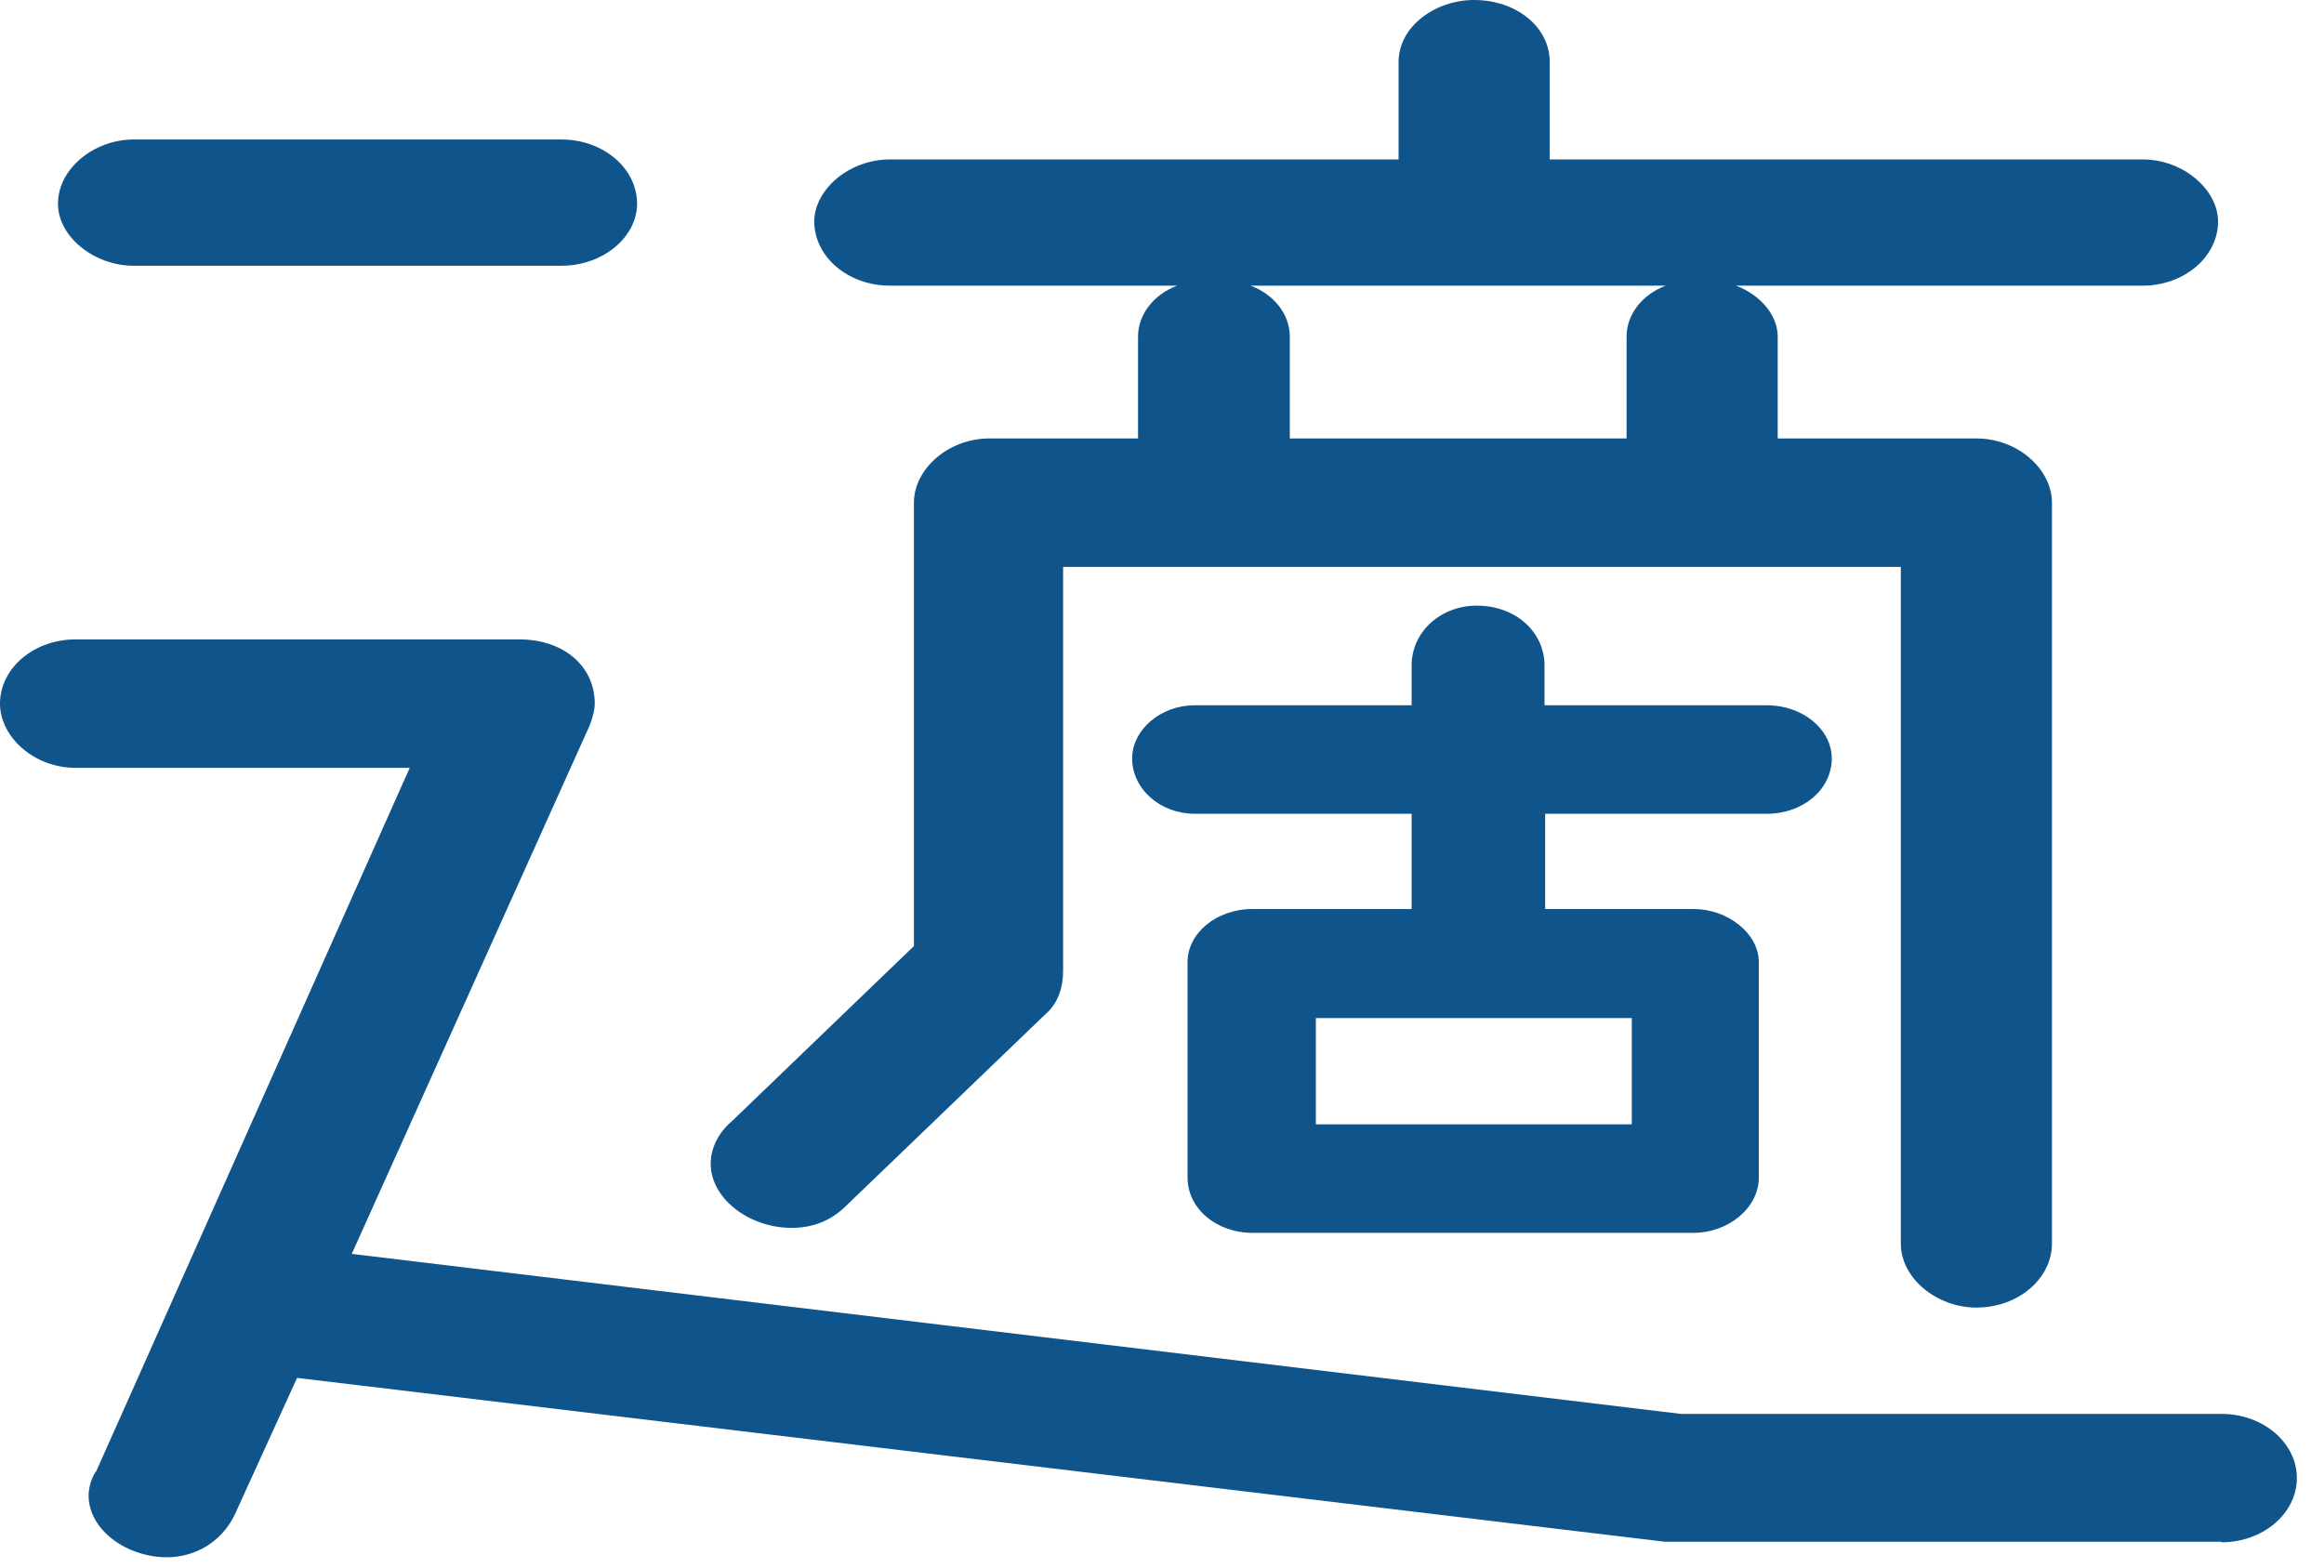 <?xml version="1.0" encoding="utf-8"?>
<svg xmlns="http://www.w3.org/2000/svg" fill="none" height="100%" overflow="visible" preserveAspectRatio="none" style="display: block;" viewBox="0 0 83 56" width="100%">
<path d="M79.333 55.071H59.465L10.609 49.218L8.375 54.122C7.91 55.071 6.979 55.625 5.956 55.625C4.56 55.625 3.164 54.675 3.164 53.41C3.164 53.173 3.257 52.777 3.443 52.54L14.633 27.427H2.699C1.21 27.427 0 26.319 0 25.133C0 23.867 1.21 22.839 2.699 22.839H18.542C20.124 22.839 21.241 23.788 21.241 25.133C21.241 25.37 21.148 25.687 21.055 25.924L12.563 44.788L60.023 50.503H79.333C80.822 50.503 82.031 51.531 82.031 52.797C82.031 54.062 80.822 55.091 79.333 55.091V55.071ZM20.054 9.492H4.769C3.373 9.492 2.071 8.463 2.071 7.277C2.071 6.011 3.373 4.983 4.769 4.983H20.054C21.543 4.983 22.753 6.011 22.753 7.277C22.753 8.463 21.543 9.492 20.054 9.492ZM76.541 10.204H62.001C62.838 10.52 63.489 11.232 63.489 12.023V15.661H70.585C72.074 15.661 73.284 16.768 73.284 17.955V44.413C73.284 45.678 72.074 46.706 70.585 46.706C69.189 46.706 67.886 45.678 67.886 44.413V20.249H37.968V34.664C37.968 35.297 37.782 35.85 37.317 36.246L30.221 43.068C29.663 43.622 29.011 43.859 28.267 43.859C26.778 43.859 25.382 42.831 25.382 41.565C25.382 41.012 25.661 40.458 26.126 40.062L32.64 33.794V17.955C32.64 16.768 33.85 15.661 35.339 15.661H40.644V12.023C40.644 11.232 41.202 10.52 42.039 10.204H31.78C30.291 10.204 29.081 9.175 29.081 7.91C29.081 6.802 30.291 5.695 31.78 5.695H49.949V2.215C49.949 0.949 51.252 0 52.648 0C54.137 0 55.347 0.949 55.347 2.215V5.695H76.518C78.007 5.695 79.216 6.802 79.216 7.91C79.216 9.175 78.007 10.204 76.518 10.204H76.541ZM63.117 29.068H55.184V32.469H60.488C61.698 32.469 62.815 33.339 62.815 34.367V42.06C62.815 43.167 61.698 44.037 60.488 44.037H44.738C43.435 44.037 42.412 43.167 42.412 42.06V34.367C42.412 33.339 43.435 32.469 44.738 32.469H50.415V29.068H42.667C41.458 29.068 40.434 28.198 40.434 27.091C40.434 26.062 41.458 25.192 42.667 25.192H50.415V23.768C50.415 22.582 51.438 21.633 52.741 21.633C54.137 21.633 55.161 22.582 55.161 23.768V25.192H63.094C64.397 25.192 65.42 26.062 65.42 27.091C65.42 28.198 64.397 29.068 63.094 29.068H63.117ZM44.668 10.204C45.506 10.52 46.064 11.232 46.064 12.023V15.661H58.092V12.023C58.092 11.232 58.65 10.52 59.488 10.204H44.668ZM58.278 36.365H46.995V40.161H58.278V36.365Z" fill="#10548C" id="Vector"/>
</svg>